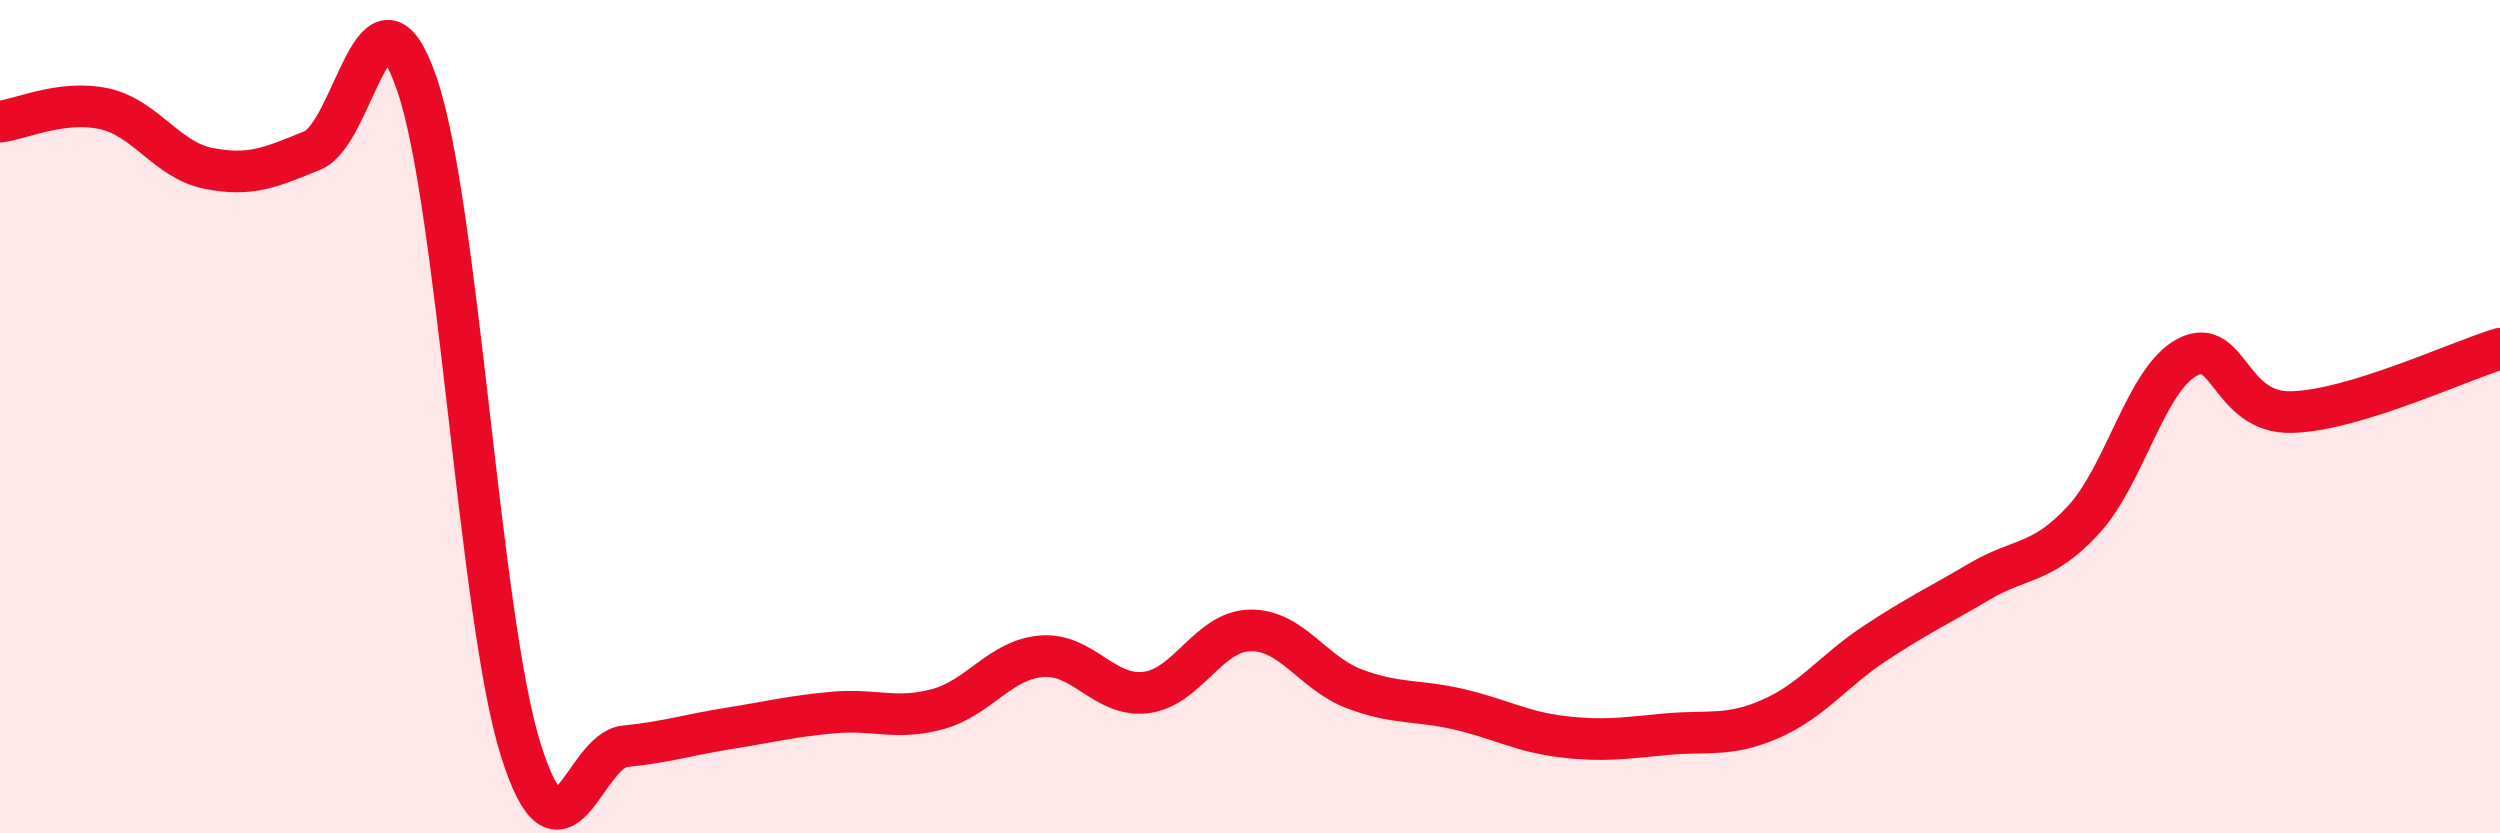 
    <svg width="60" height="20" viewBox="0 0 60 20" xmlns="http://www.w3.org/2000/svg">
      <path
        d="M 0,2.92 C 0.5,2.86 1.5,2.39 2.5,2.61 C 3.5,2.83 4,3.84 5,4.04 C 6,4.24 6.5,4.02 7.5,3.61 C 8.5,3.2 9,-0.88 10,2 C 11,4.88 11.5,14.82 12.5,18 C 13.5,21.18 14,18.01 15,17.91 C 16,17.81 16.5,17.64 17.5,17.48 C 18.5,17.32 19,17.19 20,17.1 C 21,17.01 21.5,17.29 22.5,17.02 C 23.5,16.75 24,15.83 25,15.75 C 26,15.67 26.5,16.74 27.5,16.62 C 28.5,16.5 29,15.15 30,15.13 C 31,15.11 31.5,16.15 32.5,16.53 C 33.5,16.91 34,16.79 35,17.02 C 36,17.25 36.5,17.56 37.5,17.68 C 38.5,17.8 39,17.71 40,17.62 C 41,17.53 41.5,17.69 42.5,17.25 C 43.5,16.81 44,16.1 45,15.44 C 46,14.78 46.5,14.55 47.5,13.96 C 48.5,13.37 49,13.56 50,12.48 C 51,11.4 51.5,9.09 52.5,8.57 C 53.5,8.05 53.5,9.93 55,9.89 C 56.5,9.85 59,8.67 60,8.37L60 20L0 20Z"
        fill="#EB0A25"
        opacity="0.1"
        stroke-linecap="round"
        stroke-linejoin="round"
      />
      <path
        d="M 0,2.92 C 0.5,2.86 1.5,2.39 2.5,2.61 C 3.5,2.83 4,3.84 5,4.04 C 6,4.24 6.5,4.02 7.5,3.61 C 8.5,3.2 9,-0.88 10,2 C 11,4.88 11.5,14.82 12.5,18 C 13.5,21.18 14,18.01 15,17.91 C 16,17.81 16.5,17.64 17.5,17.48 C 18.5,17.32 19,17.19 20,17.1 C 21,17.01 21.5,17.29 22.5,17.02 C 23.5,16.75 24,15.83 25,15.75 C 26,15.67 26.5,16.74 27.5,16.62 C 28.5,16.5 29,15.15 30,15.13 C 31,15.11 31.5,16.15 32.5,16.53 C 33.5,16.91 34,16.79 35,17.02 C 36,17.25 36.5,17.56 37.5,17.68 C 38.5,17.8 39,17.71 40,17.62 C 41,17.53 41.5,17.69 42.5,17.25 C 43.5,16.81 44,16.1 45,15.44 C 46,14.78 46.5,14.55 47.5,13.96 C 48.5,13.37 49,13.56 50,12.48 C 51,11.4 51.5,9.09 52.5,8.57 C 53.5,8.05 53.5,9.93 55,9.89 C 56.5,9.85 59,8.67 60,8.37"
        stroke="#EB0A25"
        stroke-width="1"
        fill="none"
        stroke-linecap="round"
        stroke-linejoin="round"
      />
    </svg>
  